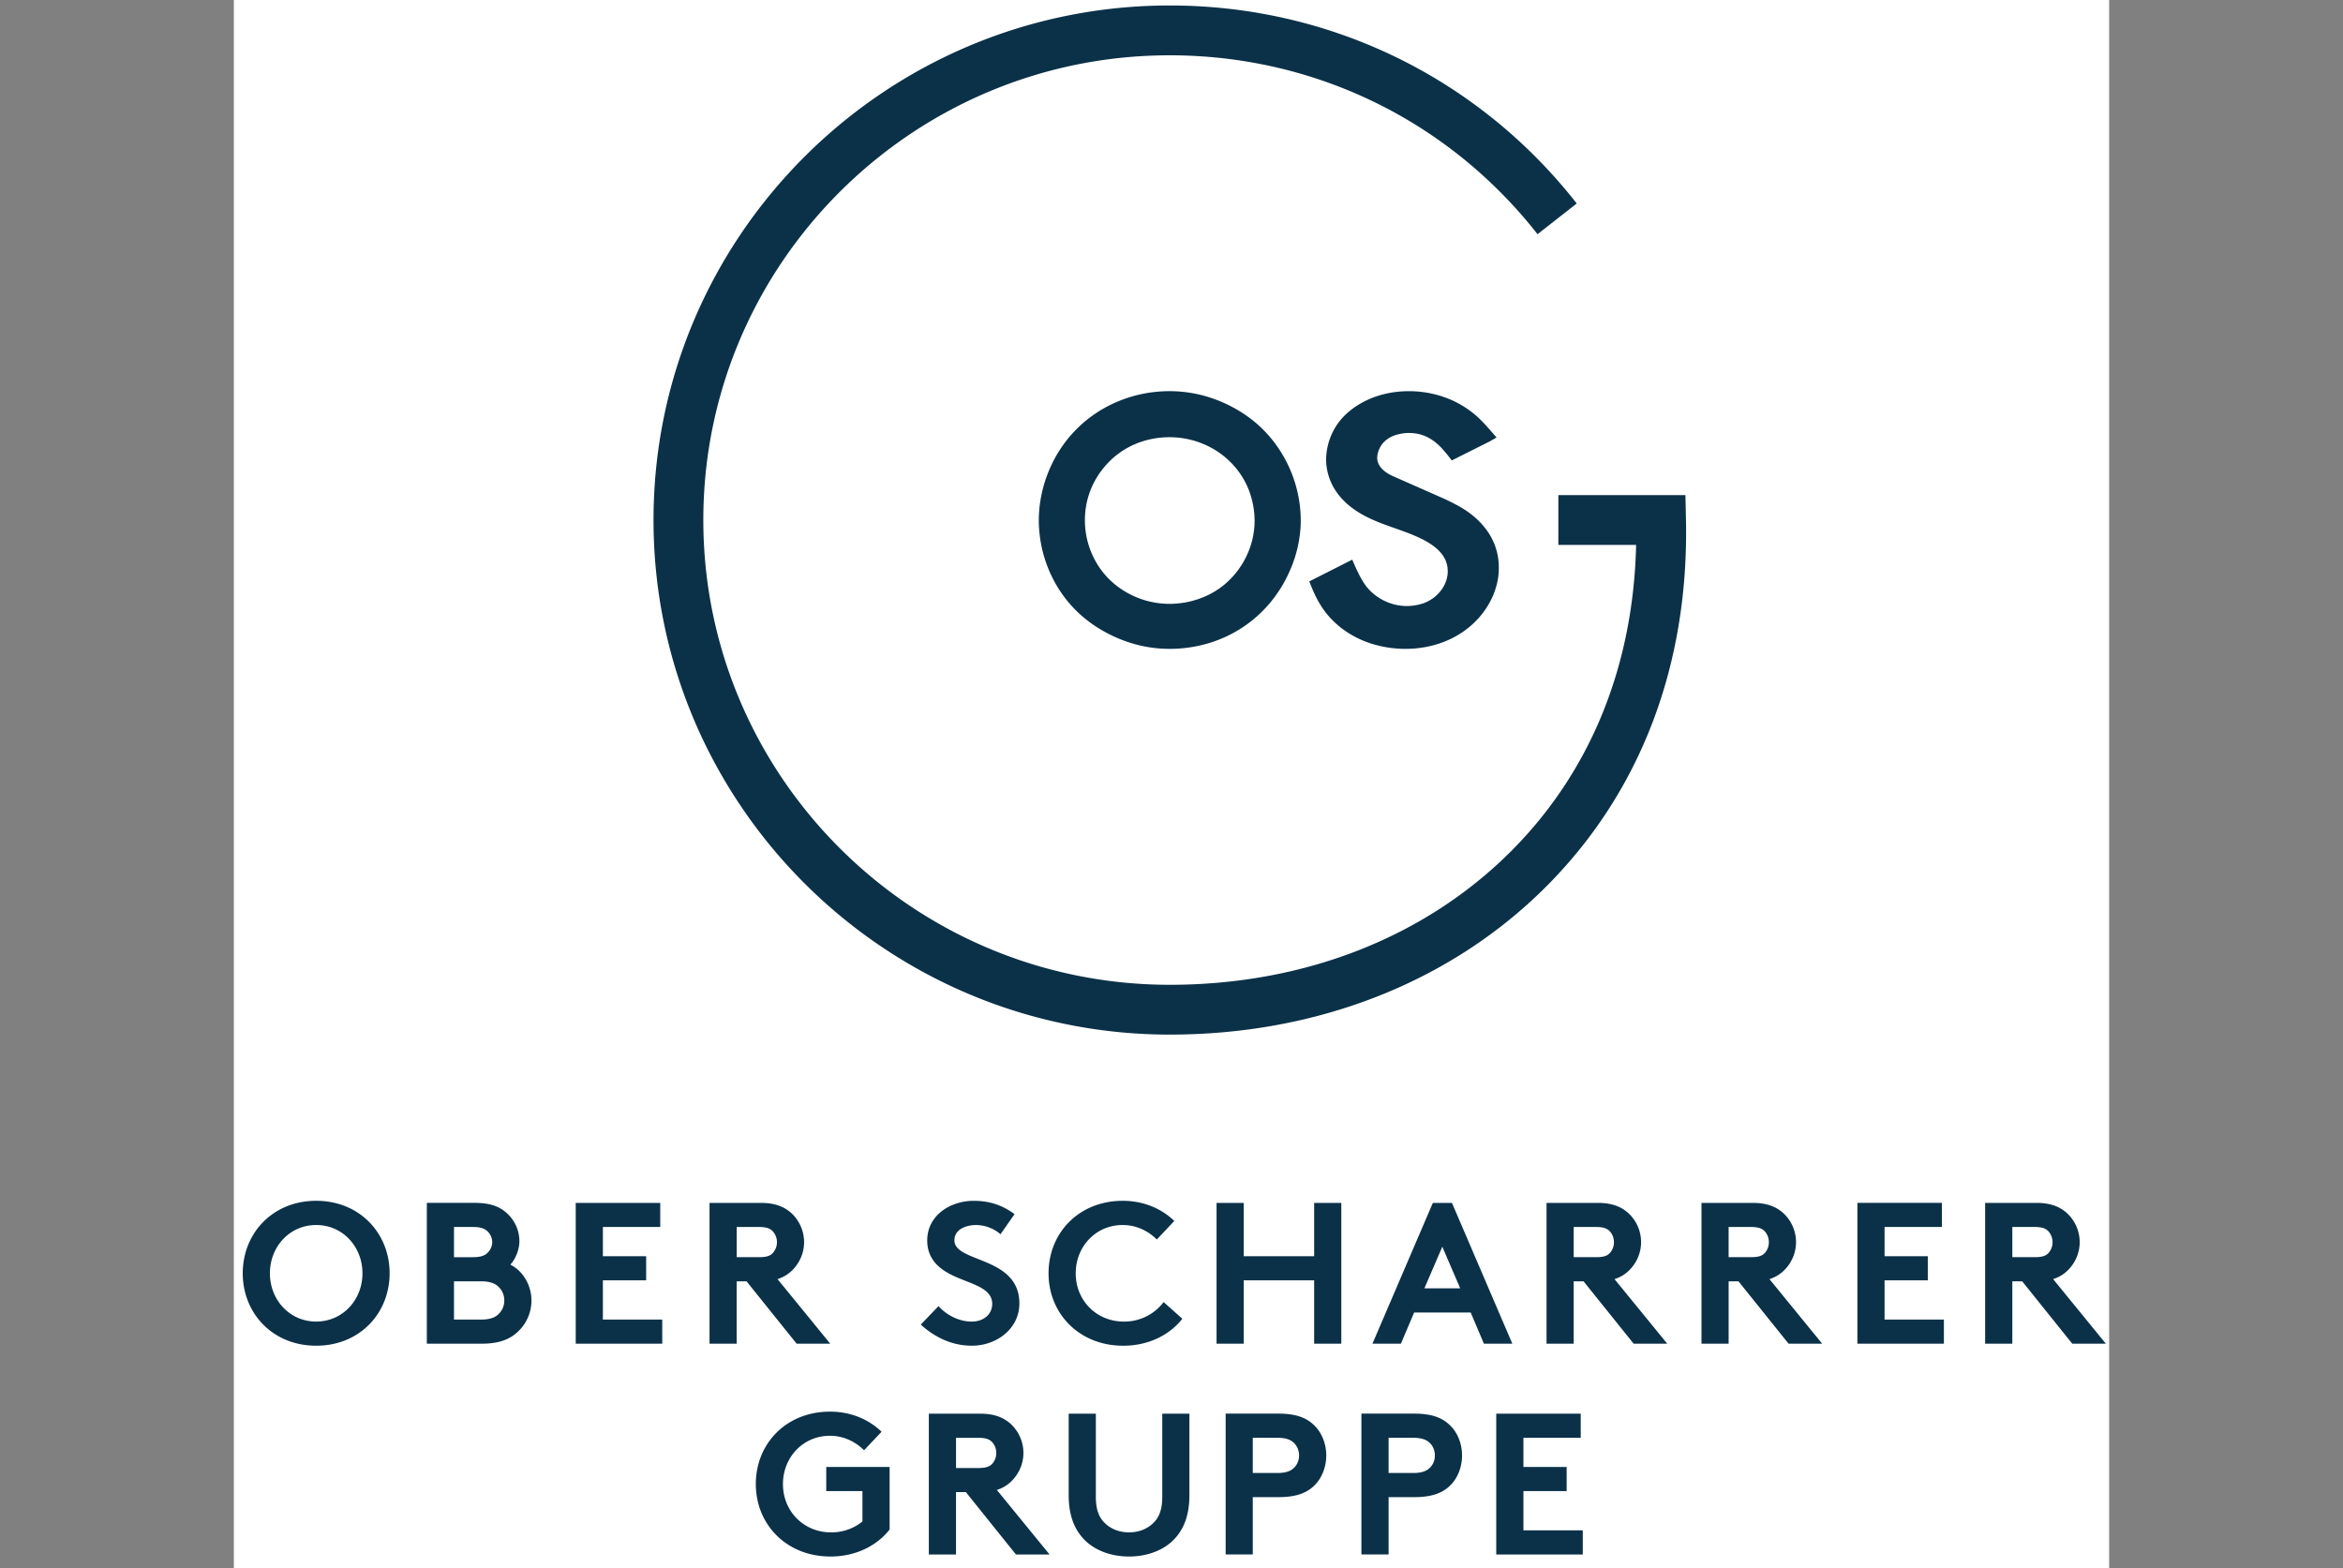 <svg xmlns="http://www.w3.org/2000/svg" xml:space="preserve" width="100%" height="100%" style="fill-rule:evenodd;clip-rule:evenodd;stroke-linejoin:round;stroke-miterlimit:2" version="1.1" viewBox="0 0 130 87"><rect x="0" y="0" width="130" height="87" fill="#808080" stroke="none"/><g transform="matrix(.899 0 0 .899 65.052 42.926)"><clipPath id="_clip1"><path d="M-57.928-47.761h115.74v96.798h-115.74z"/></clipPath><g clip-path="url(#_clip1)"><g transform="translate(-85 -57)"><clipPath id="_clip2"><path d="M0 0h170v114H0z"/></clipPath><g clip-path="url(#_clip2)"><path d="M-2-1.5h175.25V117H-2z" style="fill:#fff;fill-rule:nonzero"/><path d="M99.375 49.296c-.846 0-2.477-.163-3.918-1.26-1.061-.812-1.535-1.73-1.891-2.601l-.121-.301 2.652-1.343.149.342c.25.57.468.968.704 1.29.6.767 1.544 1.23 2.52 1.23.553 0 1.014-.167 1.063-.185.869-.337 1.458-1.126 1.458-1.961 0-.842-.549-1.493-1.722-2.052-.489-.233-1.02-.418-1.529-.6-.664-.234-1.35-.476-1.982-.826-1.979-1.094-2.273-2.621-2.273-3.431 0-.369.083-1.653 1.149-2.708.449-.449 1.738-1.497 3.979-1.497.748 0 2.205.141 3.572 1.082.645.435 1.053.897 1.521 1.434l.299.342-.391.226-2.375 1.192-.177-.234c-.138-.18-.298-.36-.458-.542-.777-.811-1.479-.921-2.064-.921a2.85 2.85 0 0 0-.873.166c-1.018.396-1.029 1.316-1.029 1.356 0 .73.821 1.081 1.093 1.196l3.114 1.375c.454.22.875.422 1.34.739 1.281.892 1.959 2.095 1.959 3.478 0 .402-.041.963-.361 1.736-.887 2.025-2.959 3.278-5.408 3.278m-14.559 0c-2.633 0-4.514-1.301-5.2-1.86-1.857-1.5-2.926-3.86-2.86-6.311.069-1.952.869-3.867 2.198-5.258 1.491-1.573 3.629-2.475 5.862-2.475 2.481 0 4.28 1.123 5.131 1.792 1.861 1.479 2.972 3.796 2.972 6.202 0 .574-.083 1.729-.638 3.007-1.279 3.024-4.138 4.903-7.465 4.903m0-13.062c-1.192 0-2.337.382-3.227 1.076-.444.336-1.882 1.59-1.985 3.8a5.179 5.179 0 0 0 1.098 3.448c.978 1.228 2.515 1.96 4.114 1.96.688 0 2.027-.141 3.252-1.077 1.252-.974 2.002-2.49 2.002-4.054 0-.984-.301-1.781-.432-2.079-.822-1.868-2.712-3.074-4.822-3.074m.018 36.868c-17.57 0-31.861-14.246-31.861-31.758 0-17.509 14.291-31.755 31.861-31.755 9.875 0 19.031 4.454 25.119 12.22l-2.42 1.896c-5.501-7.018-13.775-11.041-22.699-11.041-15.874 0-28.787 12.866-28.787 28.68 0 15.817 12.913 28.684 28.787 28.684 8.381 0 15.93-2.995 21.25-8.431 4.777-4.88 7.365-11.324 7.533-18.716h-4.8v-3.074h7.843l.033 1.505c.188 8.865-2.723 16.622-8.413 22.438-5.902 6.031-14.231 9.352-23.446 9.352M29.298 87.833c0-1.64 1.216-2.979 2.855-2.979s2.857 1.34 2.857 2.979-1.219 2.979-2.857 2.979c-1.639 0-2.855-1.34-2.855-2.979m-1.677 0c0 2.47 1.85 4.47 4.532 4.47 2.683 0 4.533-2 4.533-4.47 0-2.472-1.851-4.474-4.533-4.474-2.682 0-4.532 2.002-4.532 4.474m11.362-4.346v8.691h3.391c1.116 0 1.787-.299 2.272-.782a2.63 2.63 0 0 0 .794-1.875c0-.97-.534-1.838-1.303-2.223.286-.299.558-.882.558-1.453 0-.707-.323-1.328-.808-1.752-.422-.371-.969-.606-1.95-.606h-2.954Zm1.676 1.489h1.18c.521 0 .759.126.932.311a.934.934 0 0 1 .248.62c0 .237-.1.461-.248.621-.173.188-.411.311-.932.311h-1.18v-1.863Zm0 5.713v-2.36h1.677c.583 0 .907.15 1.118.385.198.211.309.484.309.795 0 .311-.111.585-.309.795-.211.236-.535.385-1.118.385h-1.677Zm12.729-5.713v-1.488h-5.216v8.691h5.34v-1.491h-3.664v-2.421h2.671v-1.489h-2.671v-1.802h3.54Zm5.326 3.352 3.093 3.851h2.074l-3.254-3.986c.348-.112.634-.285.871-.509.47-.447.768-1.08.768-1.777 0-.693-.297-1.327-.768-1.773-.437-.398-1.007-.646-1.901-.646H56.43v8.691h1.677v-3.851h.607Zm-.606-1.49v-1.862h1.389c.485 0 .697.112.845.274a1.004 1.004 0 0 1 0 1.326c-.148.164-.359.262-.845.262h-1.389Zm11.361 4.161c.895.819 1.975 1.304 3.143 1.304 1.564 0 2.942-1.068 2.942-2.607 0-2.931-4.01-2.497-4.01-3.899 0-.67.707-.942 1.341-.942.571 0 1.154.248 1.501.57l.87-1.242c-.819-.608-1.639-.822-2.521-.822-1.442 0-2.869.896-2.869 2.449 0 .98.547 1.578 1.229 1.974 1.168.684 2.782.819 2.782 1.937 0 .635-.522 1.093-1.266 1.093-.796 0-1.553-.408-2.05-.954l-1.092 1.139Zm12.455-6.145c.856 0 1.589.371 2.111.894l1.08-1.144c-.781-.757-1.888-1.244-3.179-1.244-2.707 0-4.582 1.977-4.582 4.474 0 2.495 1.9 4.47 4.608 4.47 1.588 0 2.879-.684 3.649-1.664l-1.154-1.031a3.039 3.039 0 0 1-2.459 1.204c-1.676 0-2.967-1.29-2.967-2.979 0-1.653 1.242-2.98 2.893-2.98m11.822 7.325h1.676v-8.691h-1.676v3.29H89.4v-3.29h-1.677v8.691H89.4v-3.912h4.346v3.912Zm5.354 0 .818-1.925h3.489l.817 1.925h1.754l-3.727-8.691h-1.179l-3.728 8.691H99.1Zm2.556-5.986 1.105 2.57h-2.211l1.106-2.57Zm8.717 2.135 3.093 3.851h2.073l-3.254-3.986c.35-.112.635-.285.869-.509.473-.447.77-1.08.77-1.777a2.44 2.44 0 0 0-.77-1.773c-.435-.398-1.005-.646-1.9-.646h-3.165v8.691h1.676v-3.851h.608Zm-.608-1.49v-1.862h1.39c.486 0 .697.112.846.274.149.16.248.408.248.67a.99.99 0 0 1-.248.656c-.148.164-.359.262-.846.262h-1.39Zm10.17 1.49 3.093 3.851h2.074l-3.254-3.986c.348-.112.633-.285.869-.509.473-.447.77-1.08.77-1.777a2.44 2.44 0 0 0-.77-1.773c-.436-.398-1.006-.646-1.9-.646h-3.166v8.691h1.676v-3.851h.608Zm-.609-1.49v-1.862h1.391c.484 0 .695.112.846.274.148.16.248.408.248.67 0 .248-.1.497-.248.656-.15.164-.361.262-.846.262h-1.391Zm13.164-1.862v-1.488h-5.216v8.691h5.339v-1.491h-3.662v-2.421h2.668v-1.489h-2.668v-1.802h3.539Zm4.955 3.352 3.09 3.851h2.074l-3.254-3.986c.35-.112.635-.285.869-.509.473-.447.77-1.08.77-1.777a2.44 2.44 0 0 0-.77-1.773c-.434-.398-1.006-.646-1.898-.646h-3.168v8.691h1.678v-3.851h.609Zm-.609-1.49v-1.862h1.389c.486 0 .697.112.846.274a1.009 1.009 0 0 1 0 1.326c-.148.164-.359.262-.846.262h-1.389ZM63.857 97.861c.856 0 1.588.372 2.111.895l1.08-1.143c-.782-.758-1.887-1.242-3.179-1.242-2.707 0-4.582 1.975-4.582 4.47 0 2.498 1.899 4.472 4.606 4.472 1.59 0 2.881-.684 3.652-1.665v-3.861h-3.911v1.489h2.233v1.875a3.038 3.038 0 0 1-1.936.672c-1.677 0-2.969-1.293-2.969-2.981 0-1.653 1.243-2.981 2.895-2.981m8.394 3.476 3.091 3.851h2.075l-3.254-3.984c.349-.113.635-.285.87-.511.472-.446.77-1.079.77-1.776 0-.695-.297-1.328-.77-1.775-.435-.396-1.005-.646-1.9-.646h-3.167v8.692h1.677v-3.851h.608Zm-.608-1.487v-1.863h1.391c.485 0 .697.111.845.272.149.161.249.409.249.669 0 .25-.099.498-.249.659-.148.161-.359.263-.845.263h-1.391Zm10.679 5.463c.98 0 1.936-.299 2.608-.895.721-.646 1.117-1.564 1.117-2.895v-5.028h-1.676v5.153c0 .795-.211 1.279-.572 1.615-.372.359-.894.559-1.477.559-.584 0-1.106-.199-1.478-.559-.361-.336-.571-.82-.571-1.615v-5.153h-1.677v5.028c0 1.33.398 2.248 1.118 2.895.67.596 1.627.895 2.608.895m9.227-3.665c1.117 0 1.787-.273 2.26-.77.433-.448.684-1.119.684-1.802s-.251-1.353-.684-1.8c-.485-.509-1.143-.782-2.26-.782h-3.266v8.692h1.675v-3.539h1.591v.001Zm-1.591-1.49v-2.172h1.516c.57 0 .856.137 1.056.348.186.197.285.459.285.743 0 .287-.1.536-.285.733-.199.211-.485.348-1.056.348h-1.516Zm9.972 1.49c1.117 0 1.789-.273 2.26-.77.436-.448.684-1.119.684-1.802s-.248-1.353-.684-1.8c-.482-.509-1.143-.782-2.26-.782h-3.267v8.692h1.678v-3.539h1.589v.001Zm-1.589-1.49v-2.172h1.515c.572 0 .855.137 1.057.348.186.197.284.459.284.743 0 .287-.099.536-.284.733-.201.211-.484.348-1.057.348h-1.515Zm11.858-2.172v-1.491h-5.215v8.692h5.341v-1.49h-3.663v-2.422h2.668v-1.489h-2.668v-1.8h3.537Z" style="fill:#0b3148;fill-rule:nonzero"/></g></g></g></g></svg>